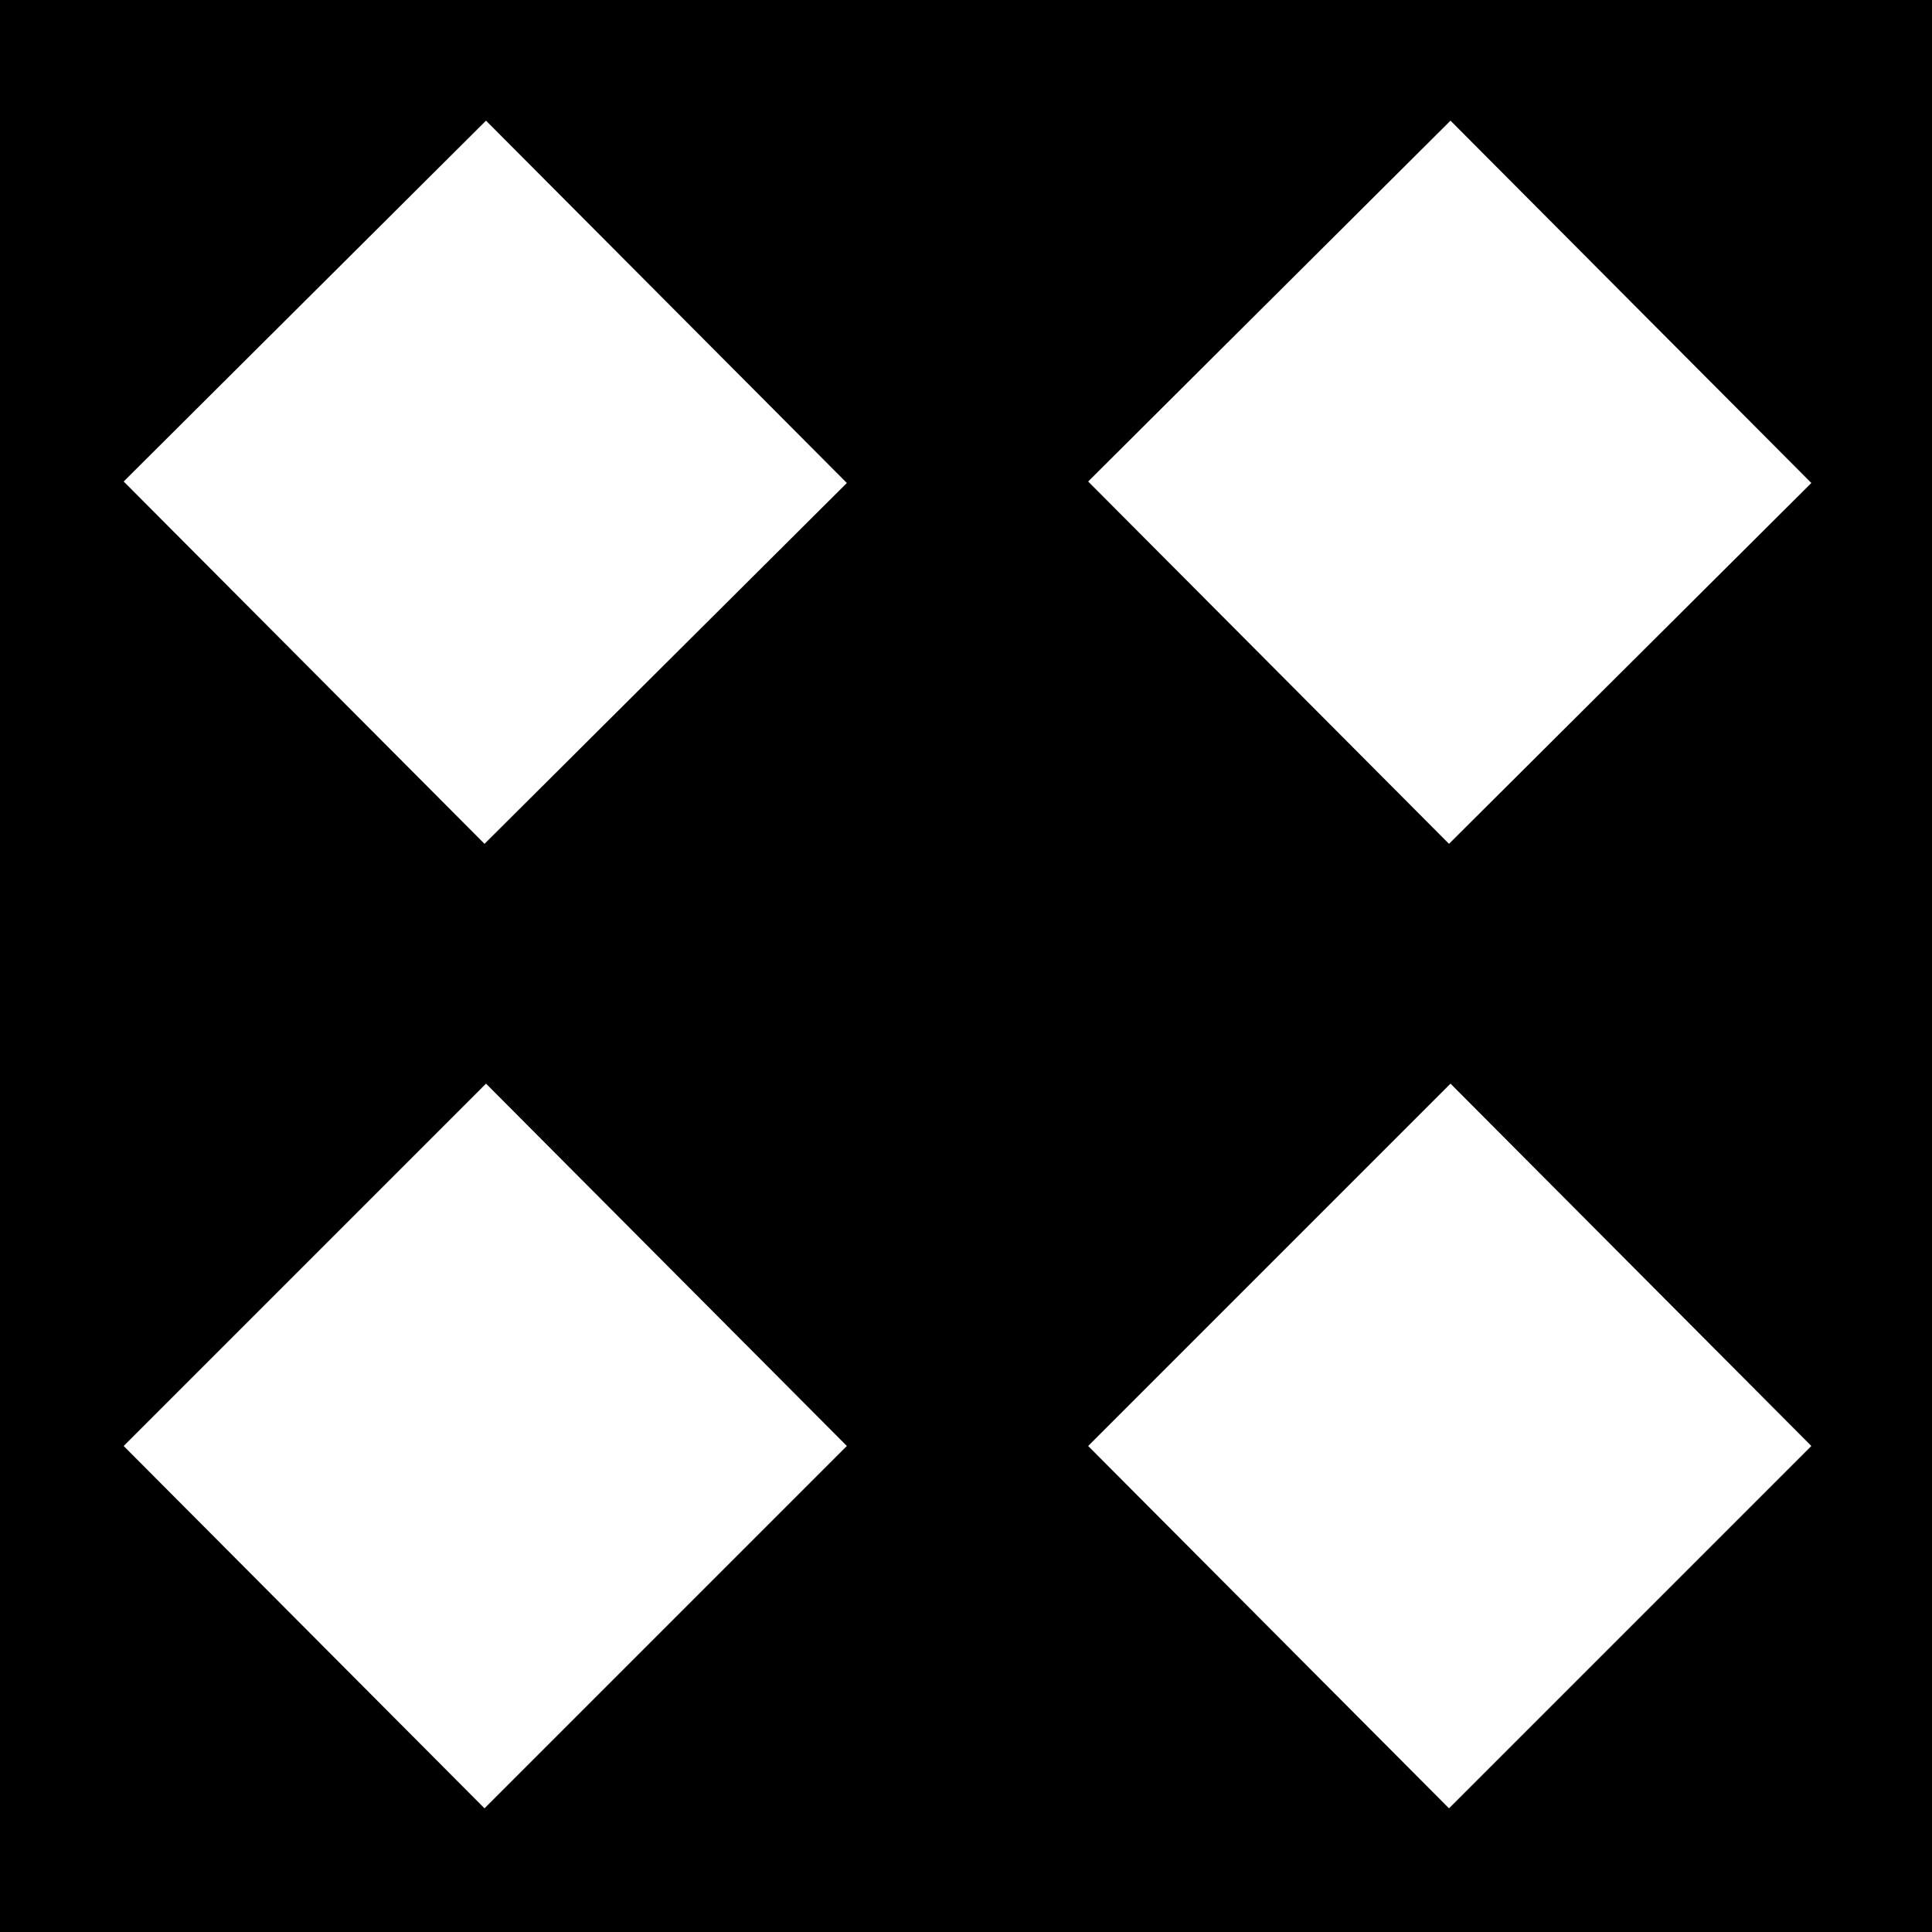 <svg width="64" height="64" xmlns="http://www.w3.org/2000/svg" xmlns:xlink="http://www.w3.org/1999/xlink">
  <rect width="100%" height="100%" fill="#808080" stroke="none"/>
  <defs/>
  <g>
    <path stroke="none" fill="#000000" d="M60 47.9 L48.05 35.9 36.05 47.9 48 59.9 60 47.9 M48.05 4 L36.05 15.95 48 27.95 60 16 48.05 4 M0 0 L64 0 64 64 0 64 0 0 M4.1 47.9 L16.05 59.9 28.05 47.9 16.1 35.9 4.1 47.9 M16.1 4 L4.1 15.95 16.05 27.95 28.05 16 16.1 4"/>
    <path stroke="none" fill="#FFFFFF" d="M16.1 4 L28.05 16 16.05 27.95 4.1 15.95 16.1 4 M48.05 4 L60 16 48 27.95 36.05 15.95 48.05 4 M60 47.9 L48 59.9 36.05 47.9 48.05 35.9 60 47.9 M4.1 47.9 L16.1 35.9 28.05 47.9 16.05 59.9 4.1 47.9"/>
  </g>
</svg>